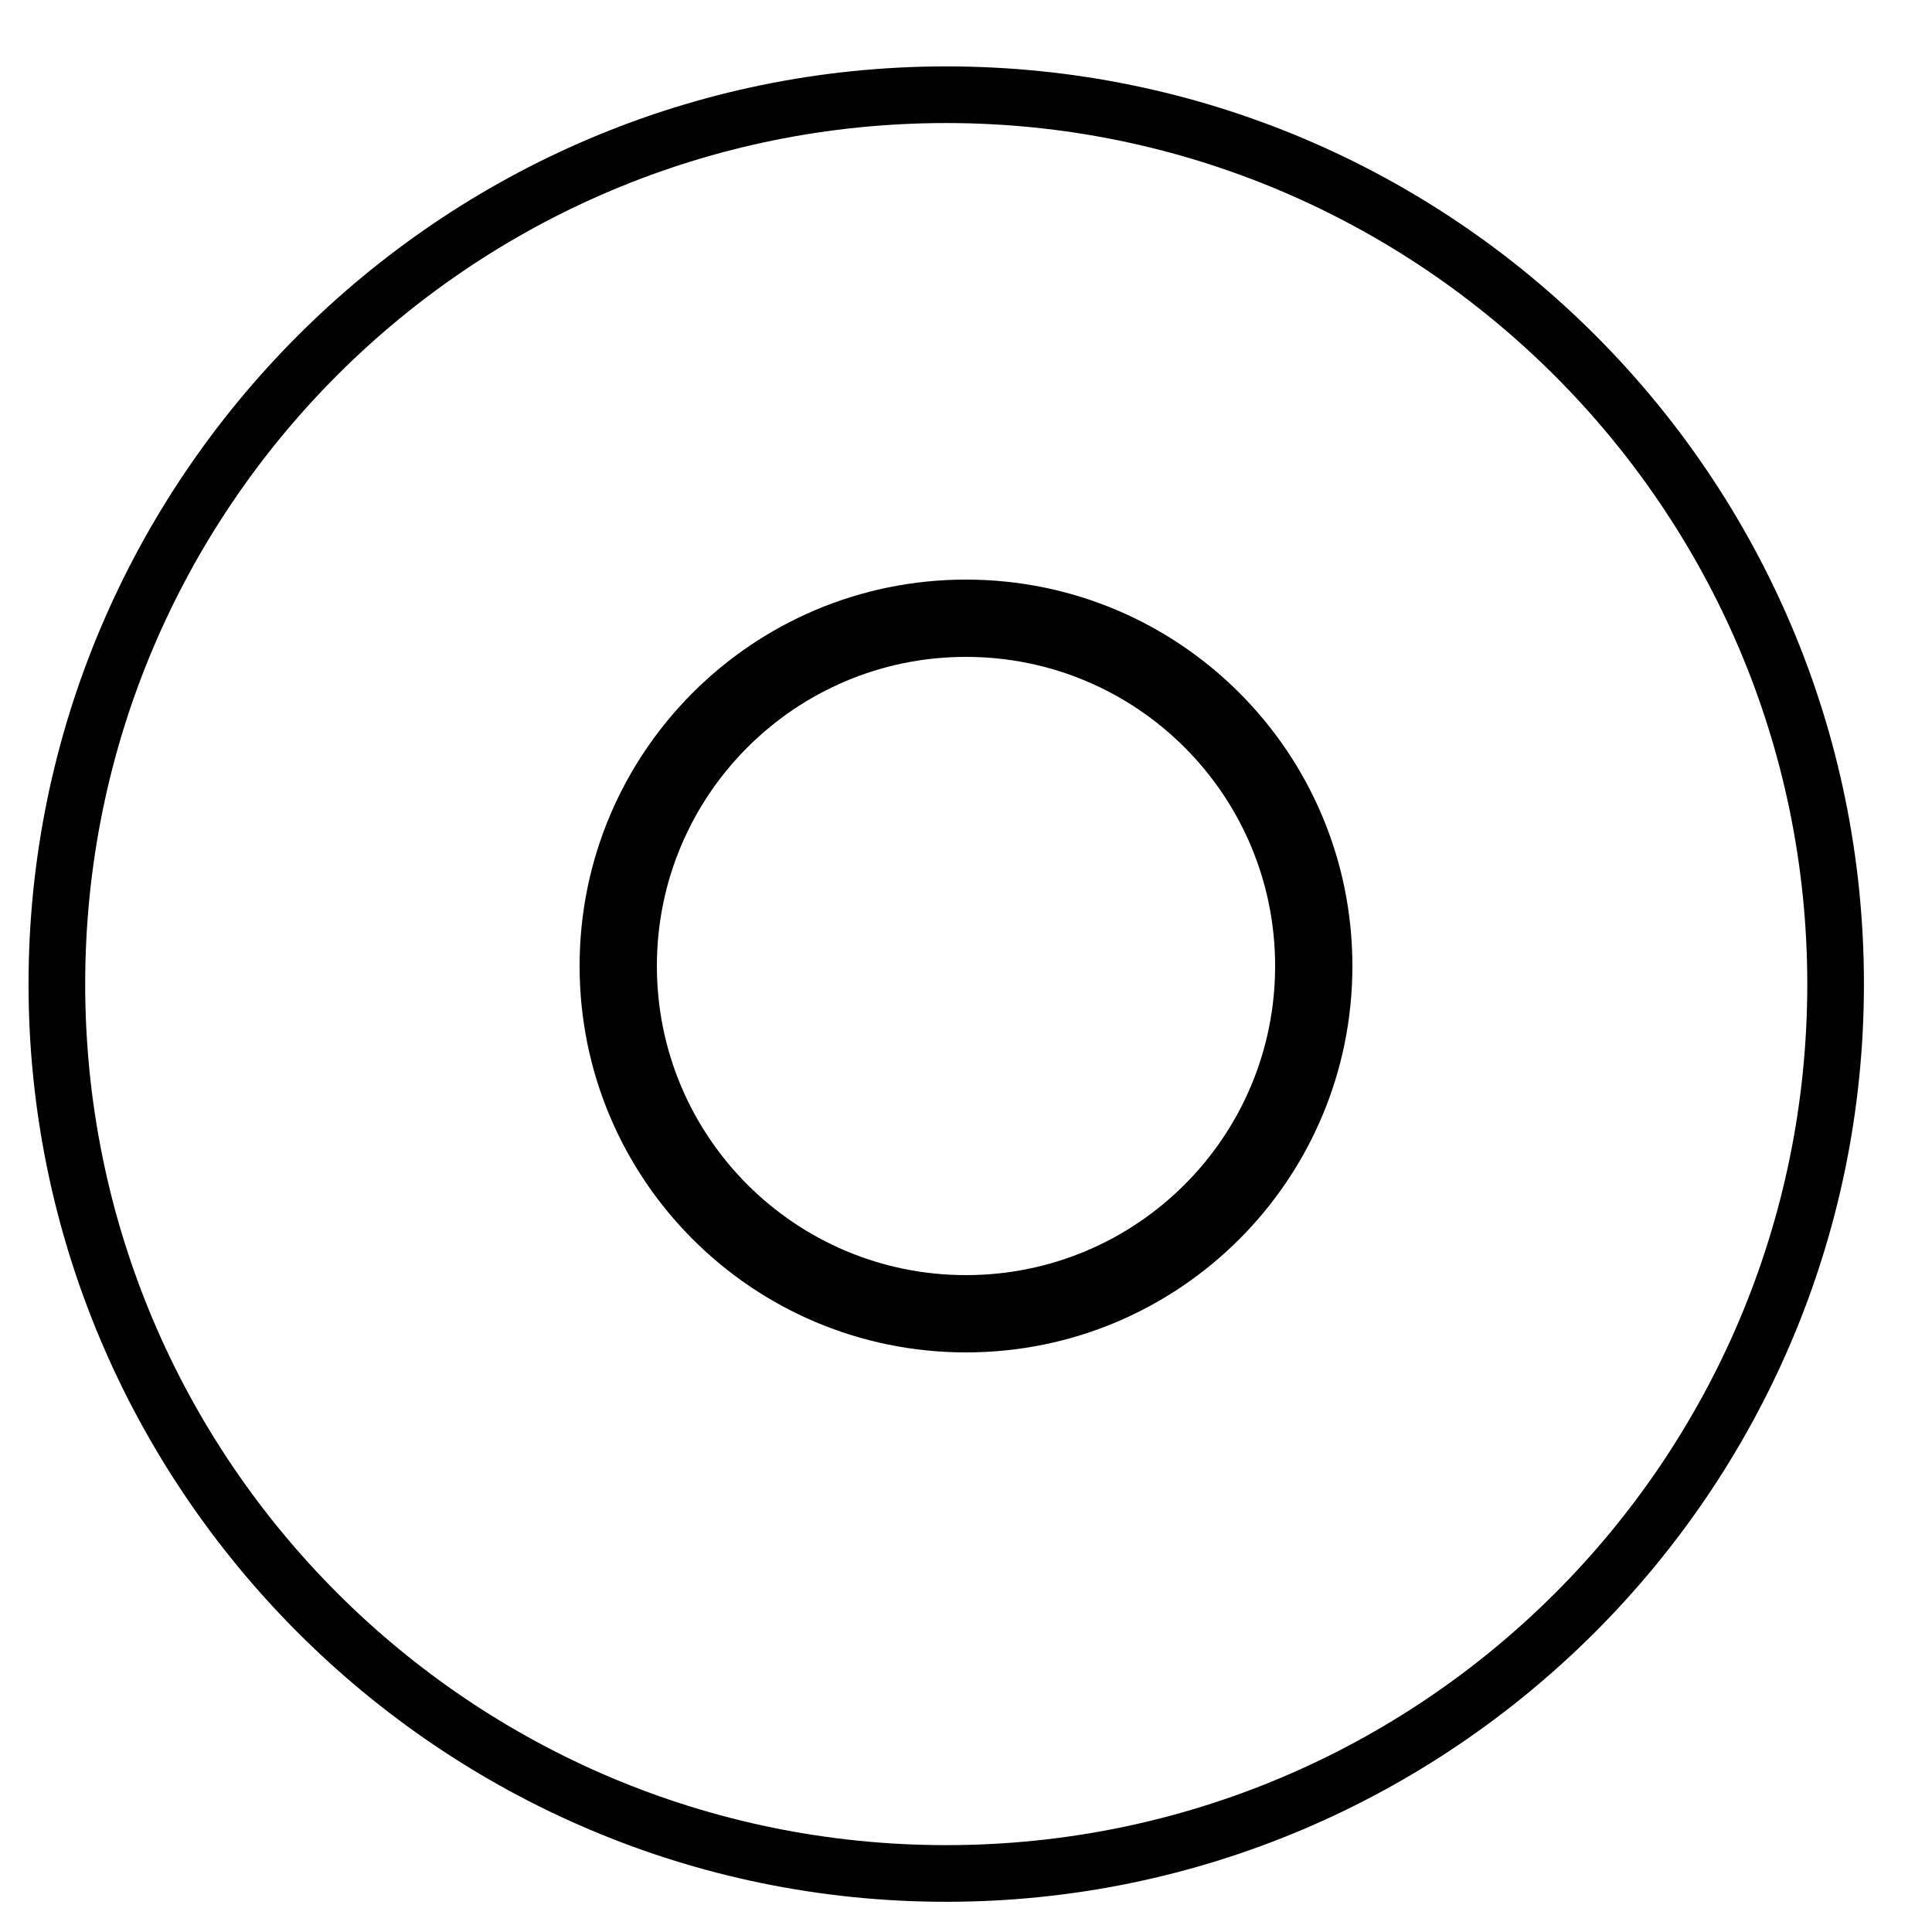 <svg version="1.0" preserveAspectRatio="xMidYMid meet" height="500" viewBox="0 0 375 375" zoomAndPan="magnify" width="500" xmlns:xlink="http://www.w3.org/1999/xlink" xmlns="http://www.w3.org/2000/svg"><defs><clipPath id="18ecf112e7"><path clip-rule="nonzero" d="M 5.539 12.887 L 361.789 12.887 L 361.789 369.137 L 5.539 369.137 Z M 5.539 12.887"></path></clipPath><clipPath id="0cb6178fc6"><path clip-rule="nonzero" d="M 112.5 112.5 L 262.5 112.5 L 262.5 262.5 L 112.5 262.5 Z M 112.5 112.5"></path></clipPath></defs><rect fill-opacity="1" height="450" y="-37.5" fill="#ffffff" width="450" x="-37.5"></rect><rect fill-opacity="1" height="450" y="-37.5" fill="#ffffff" width="450" x="-37.5"></rect><g clip-path="url(#18ecf112e7)"><path fill-rule="nonzero" fill-opacity="1" d="M 183.664 369.137 C 85.258 369.137 5.539 288.871 5.539 191.012 C 5.539 93.152 85.258 12.887 183.664 12.887 C 282.074 12.887 361.789 92.602 361.789 191.012 C 361.789 289.422 281.523 369.137 183.664 369.137 Z M 183.664 23.883 C 91.305 23.883 16.535 98.652 16.535 191.012 C 16.535 283.371 91.305 358.141 183.664 358.141 C 276.027 358.141 350.793 283.375 350.793 191.012 C 350.793 98.652 275.477 23.883 183.664 23.883 Z M 183.664 23.883" fill="#000000"></path></g><g clip-path="url(#0cb6178fc6)"><path fill-rule="nonzero" fill-opacity="1" d="M 187.5 112.5 C 146.062 112.5 112.5 146.062 112.5 187.5 C 112.5 228.938 146.062 262.5 187.5 262.5 C 228.938 262.5 262.5 228.938 262.5 187.5 C 262.5 146.062 228.938 112.5 187.5 112.5 Z M 187.5 247.5 C 154.352 247.5 127.5 220.648 127.5 187.5 C 127.5 154.352 154.352 127.5 187.5 127.5 C 220.648 127.5 247.5 154.352 247.5 187.5 C 247.5 220.648 220.648 247.5 187.5 247.5 Z M 187.5 247.5" fill="#000000"></path></g></svg>